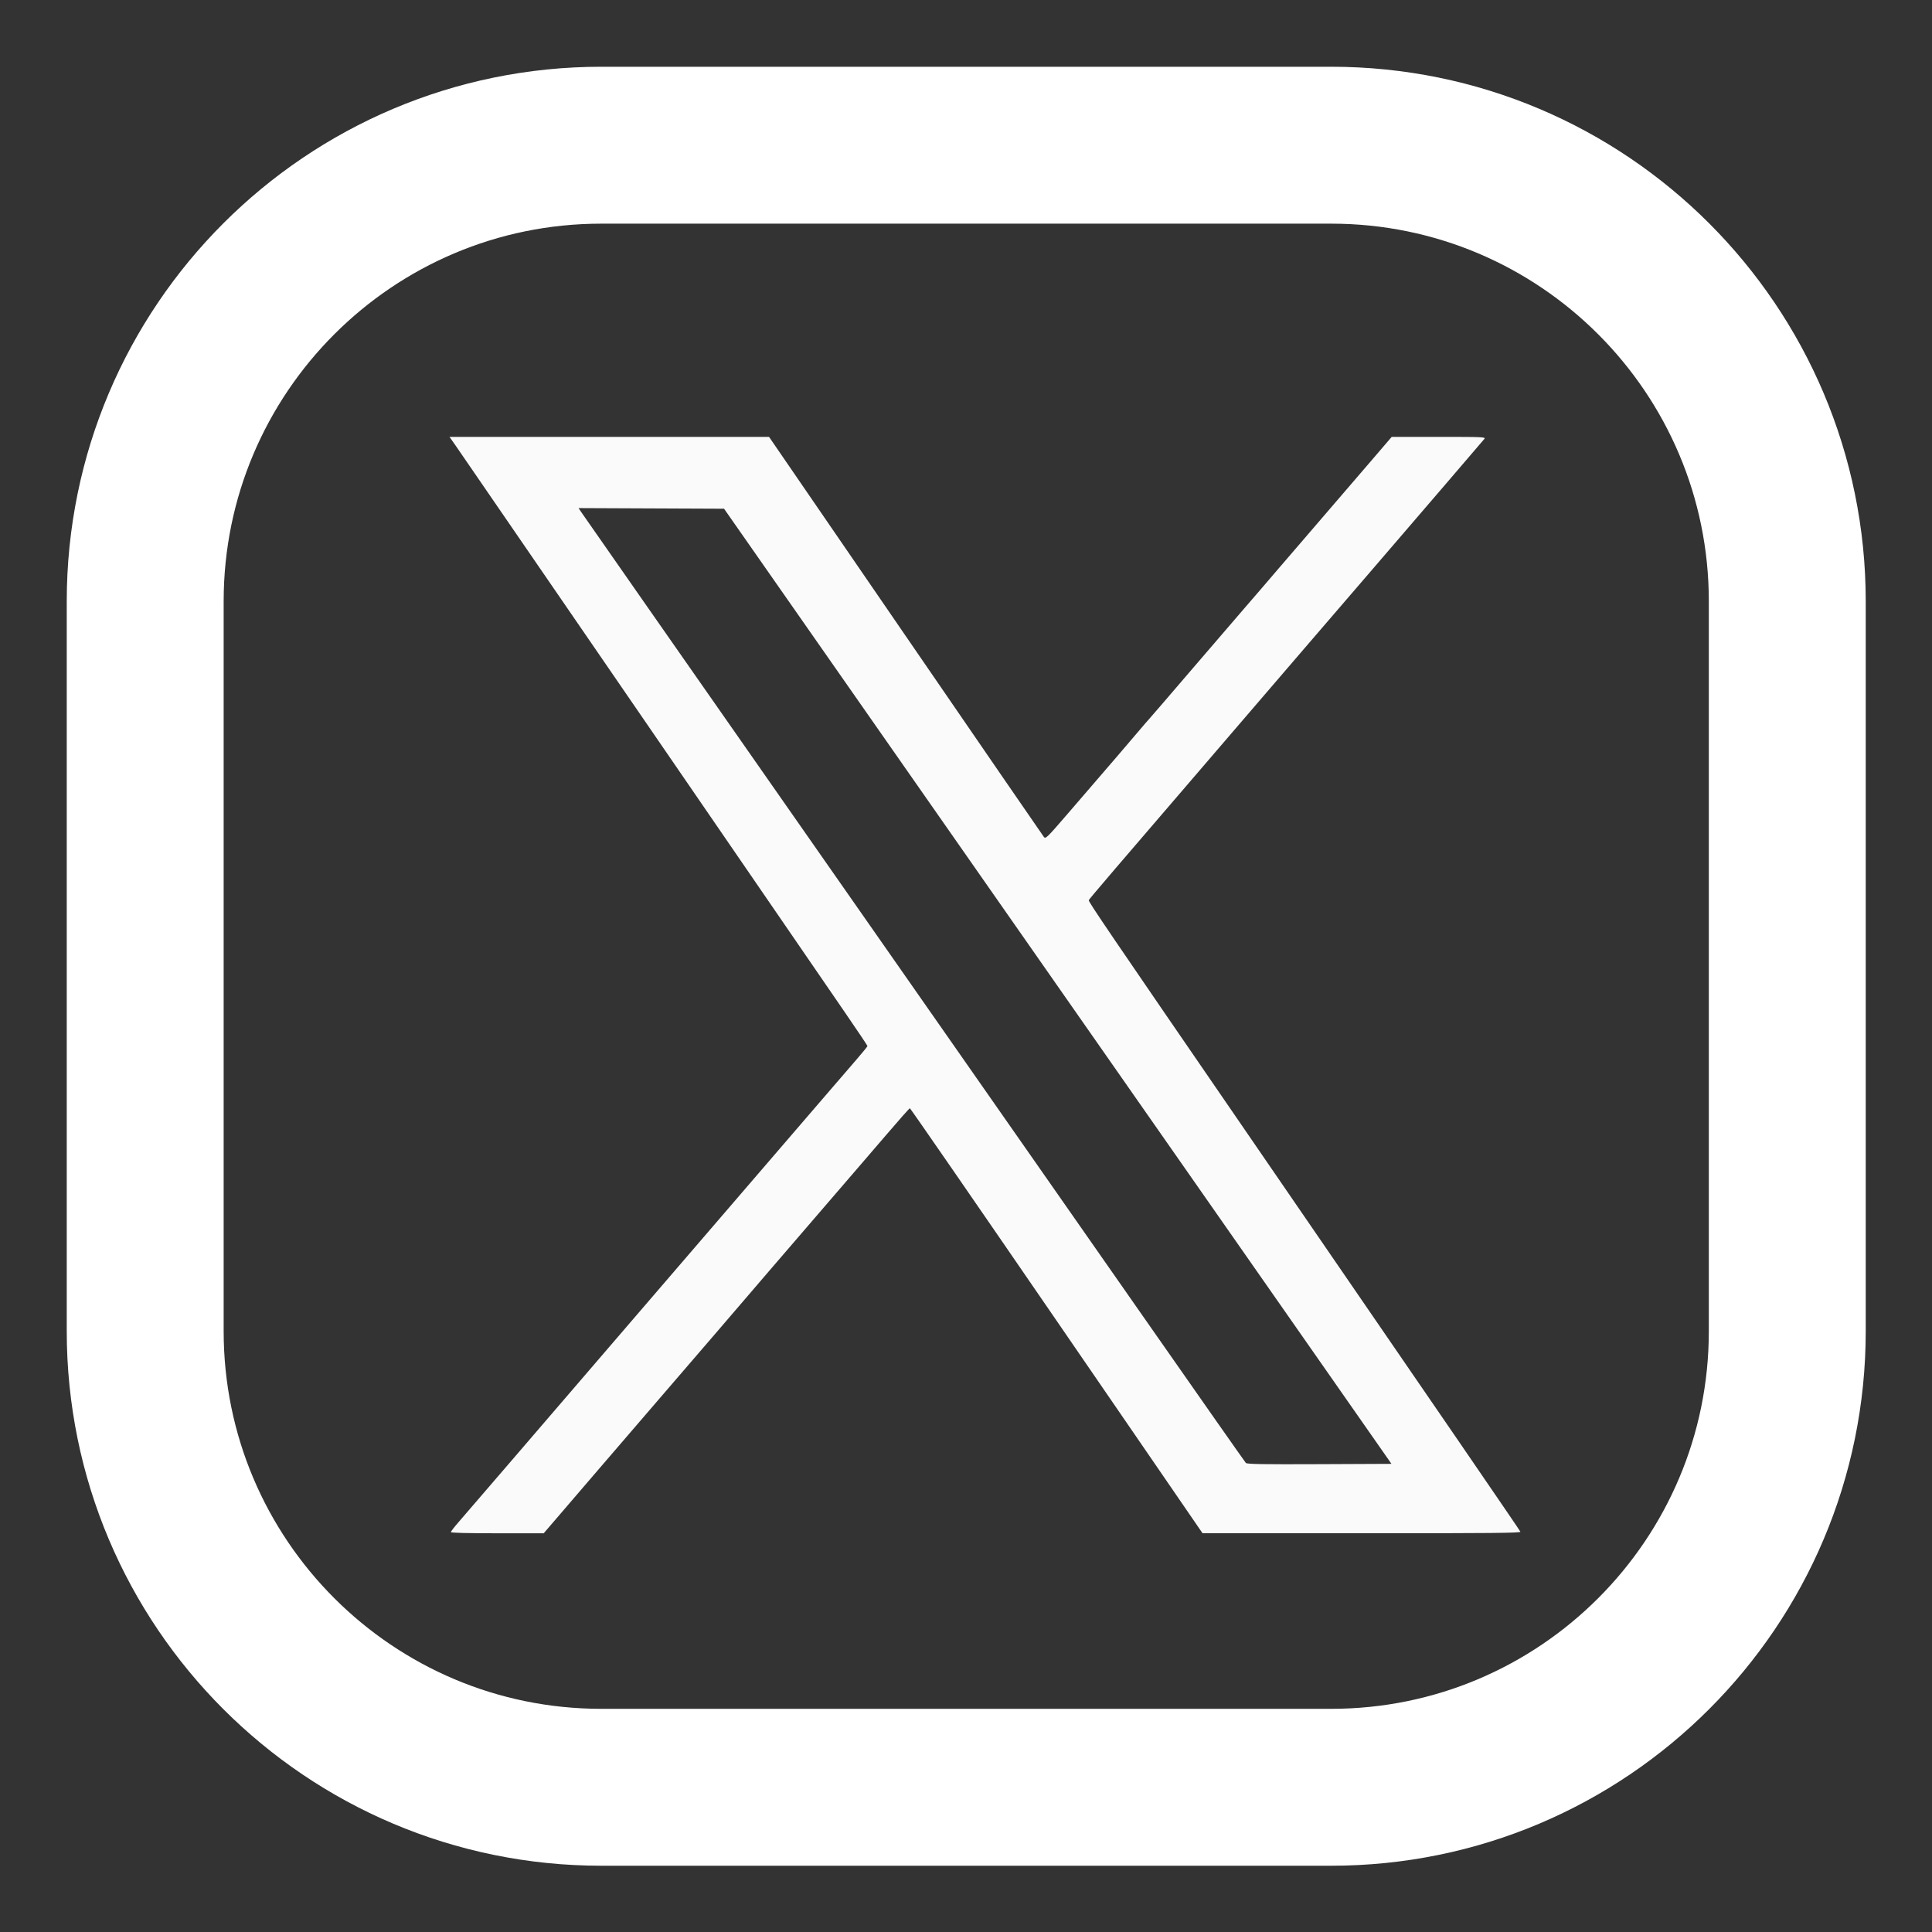 <?xml version="1.0" encoding="UTF-8" standalone="no"?>
<!DOCTYPE svg PUBLIC "-//W3C//DTD SVG 1.1//EN" "http://www.w3.org/Graphics/SVG/1.1/DTD/svg11.dtd">
<svg width="100%" height="100%" viewBox="0 0 800 800" version="1.1" xmlns="http://www.w3.org/2000/svg" xmlns:xlink="http://www.w3.org/1999/xlink" xml:space="preserve" xmlns:serif="http://www.serif.com/" style="fill-rule:evenodd;clip-rule:evenodd;stroke-linecap:round;stroke-linejoin:round;">
    <rect x="0" y="0" width="800" height="800" fill="#333333" stroke="none"/>
    <g transform="matrix(25,0,0,25,0,0)">
        <g transform="matrix(1.511,0,0,1.511,-2.128,-2.128)">
            <path d="M21,8L21,16C21,18.761 18.761,21 16,21L8,21C5.239,21 3,18.761 3,16L3,8C3,5.239 5.239,3 8,3L16,3C18.761,3 21,5.239 21,8Z" style="fill:none;fill-rule:nonzero;stroke:white;stroke-width:1.72px;"/>
        </g>
        <g transform="matrix(0.02,0,0,0.02,1.468,1.336)">
            <path d="M304.292,302.75C307.279,307.012 376.455,407.7 458.017,526.5C539.579,645.3 615.016,755.165 625.656,770.645C636.295,786.125 645,799.101 645,799.481C645,799.861 641.038,804.746 636.196,810.336C631.354,815.926 617.715,831.75 605.889,845.5C594.062,859.25 574.125,882.425 561.584,897C549.044,911.575 526.982,937.225 512.557,954C498.133,970.775 472.194,1000.93 454.915,1021.02C401.474,1083.15 393.762,1092.12 353.081,1139.5C331.359,1164.8 310.529,1188.99 306.793,1193.26C303.057,1197.52 300,1201.46 300,1202.01C300,1202.65 313.644,1203 338.441,1203L376.881,1203L419.142,1153.75C442.386,1126.66 465.315,1100 470.095,1094.5C480.432,1082.61 559.262,990.885 565.888,983.04C568.425,980.037 572.11,975.762 574.077,973.54C576.045,971.318 591.554,953.3 608.542,933.5C625.529,913.7 639.895,897.015 640.464,896.422C641.034,895.83 650.027,885.367 660.449,873.172C670.871,860.978 679.72,851 680.113,851C680.507,851 734.043,928.513 799.084,1023.25C864.124,1117.99 918.5,1197.18 919.92,1199.23L922.5,1202.96L1054.36,1202.98C1162.79,1203 1186.12,1202.77 1185.71,1201.69C1185.27,1200.54 1122.1,1108.39 960.025,872.5C843.352,702.684 827.838,679.864 828.283,678.706C828.715,677.58 844.607,658.993 949.085,537.417C967.007,516.563 991.712,487.8 1003.99,473.5C1016.26,459.2 1028.65,444.8 1031.52,441.5C1034.39,438.2 1049.5,420.65 1065.08,402.5C1080.67,384.35 1107.16,353.51 1123.96,333.967C1140.76,314.424 1155.12,297.662 1155.87,296.717C1157.16,295.1 1154.97,295 1118.2,295L1079.15,295L1061.79,315.25C1038.67,342.2 996.894,390.799 985.03,404.532C979.789,410.6 973.25,418.226 970.5,421.478C967.75,424.73 962.324,431.015 958.443,435.445C954.562,439.875 935.003,462.625 914.978,486C894.954,509.375 878.296,528.725 877.96,529C877.625,529.275 873.334,534.252 868.425,540.061C859.839,550.221 851.101,560.391 811.027,606.865C793.437,627.265 792.535,628.141 791.052,626.266C790.199,625.186 738.65,550.213 676.5,459.661L563.5,295.021L431.181,295.01L298.862,295L304.292,302.75M407.565,356.742C408.559,358.259 433.281,393.7 462.504,435.5C517.927,514.776 735.717,826.486 875.781,1027C920.539,1091.08 957.705,1144.07 958.373,1144.76C959.327,1145.75 972.359,1145.96 1019.27,1145.76L1078.95,1145.5L922.776,922C836.881,799.075 712.52,621.1 646.418,526.5L526.232,354.5L405.76,353.984L407.565,356.742" style="fill:rgb(250,250,250);"/>
        </g>
    </g>
</svg>
